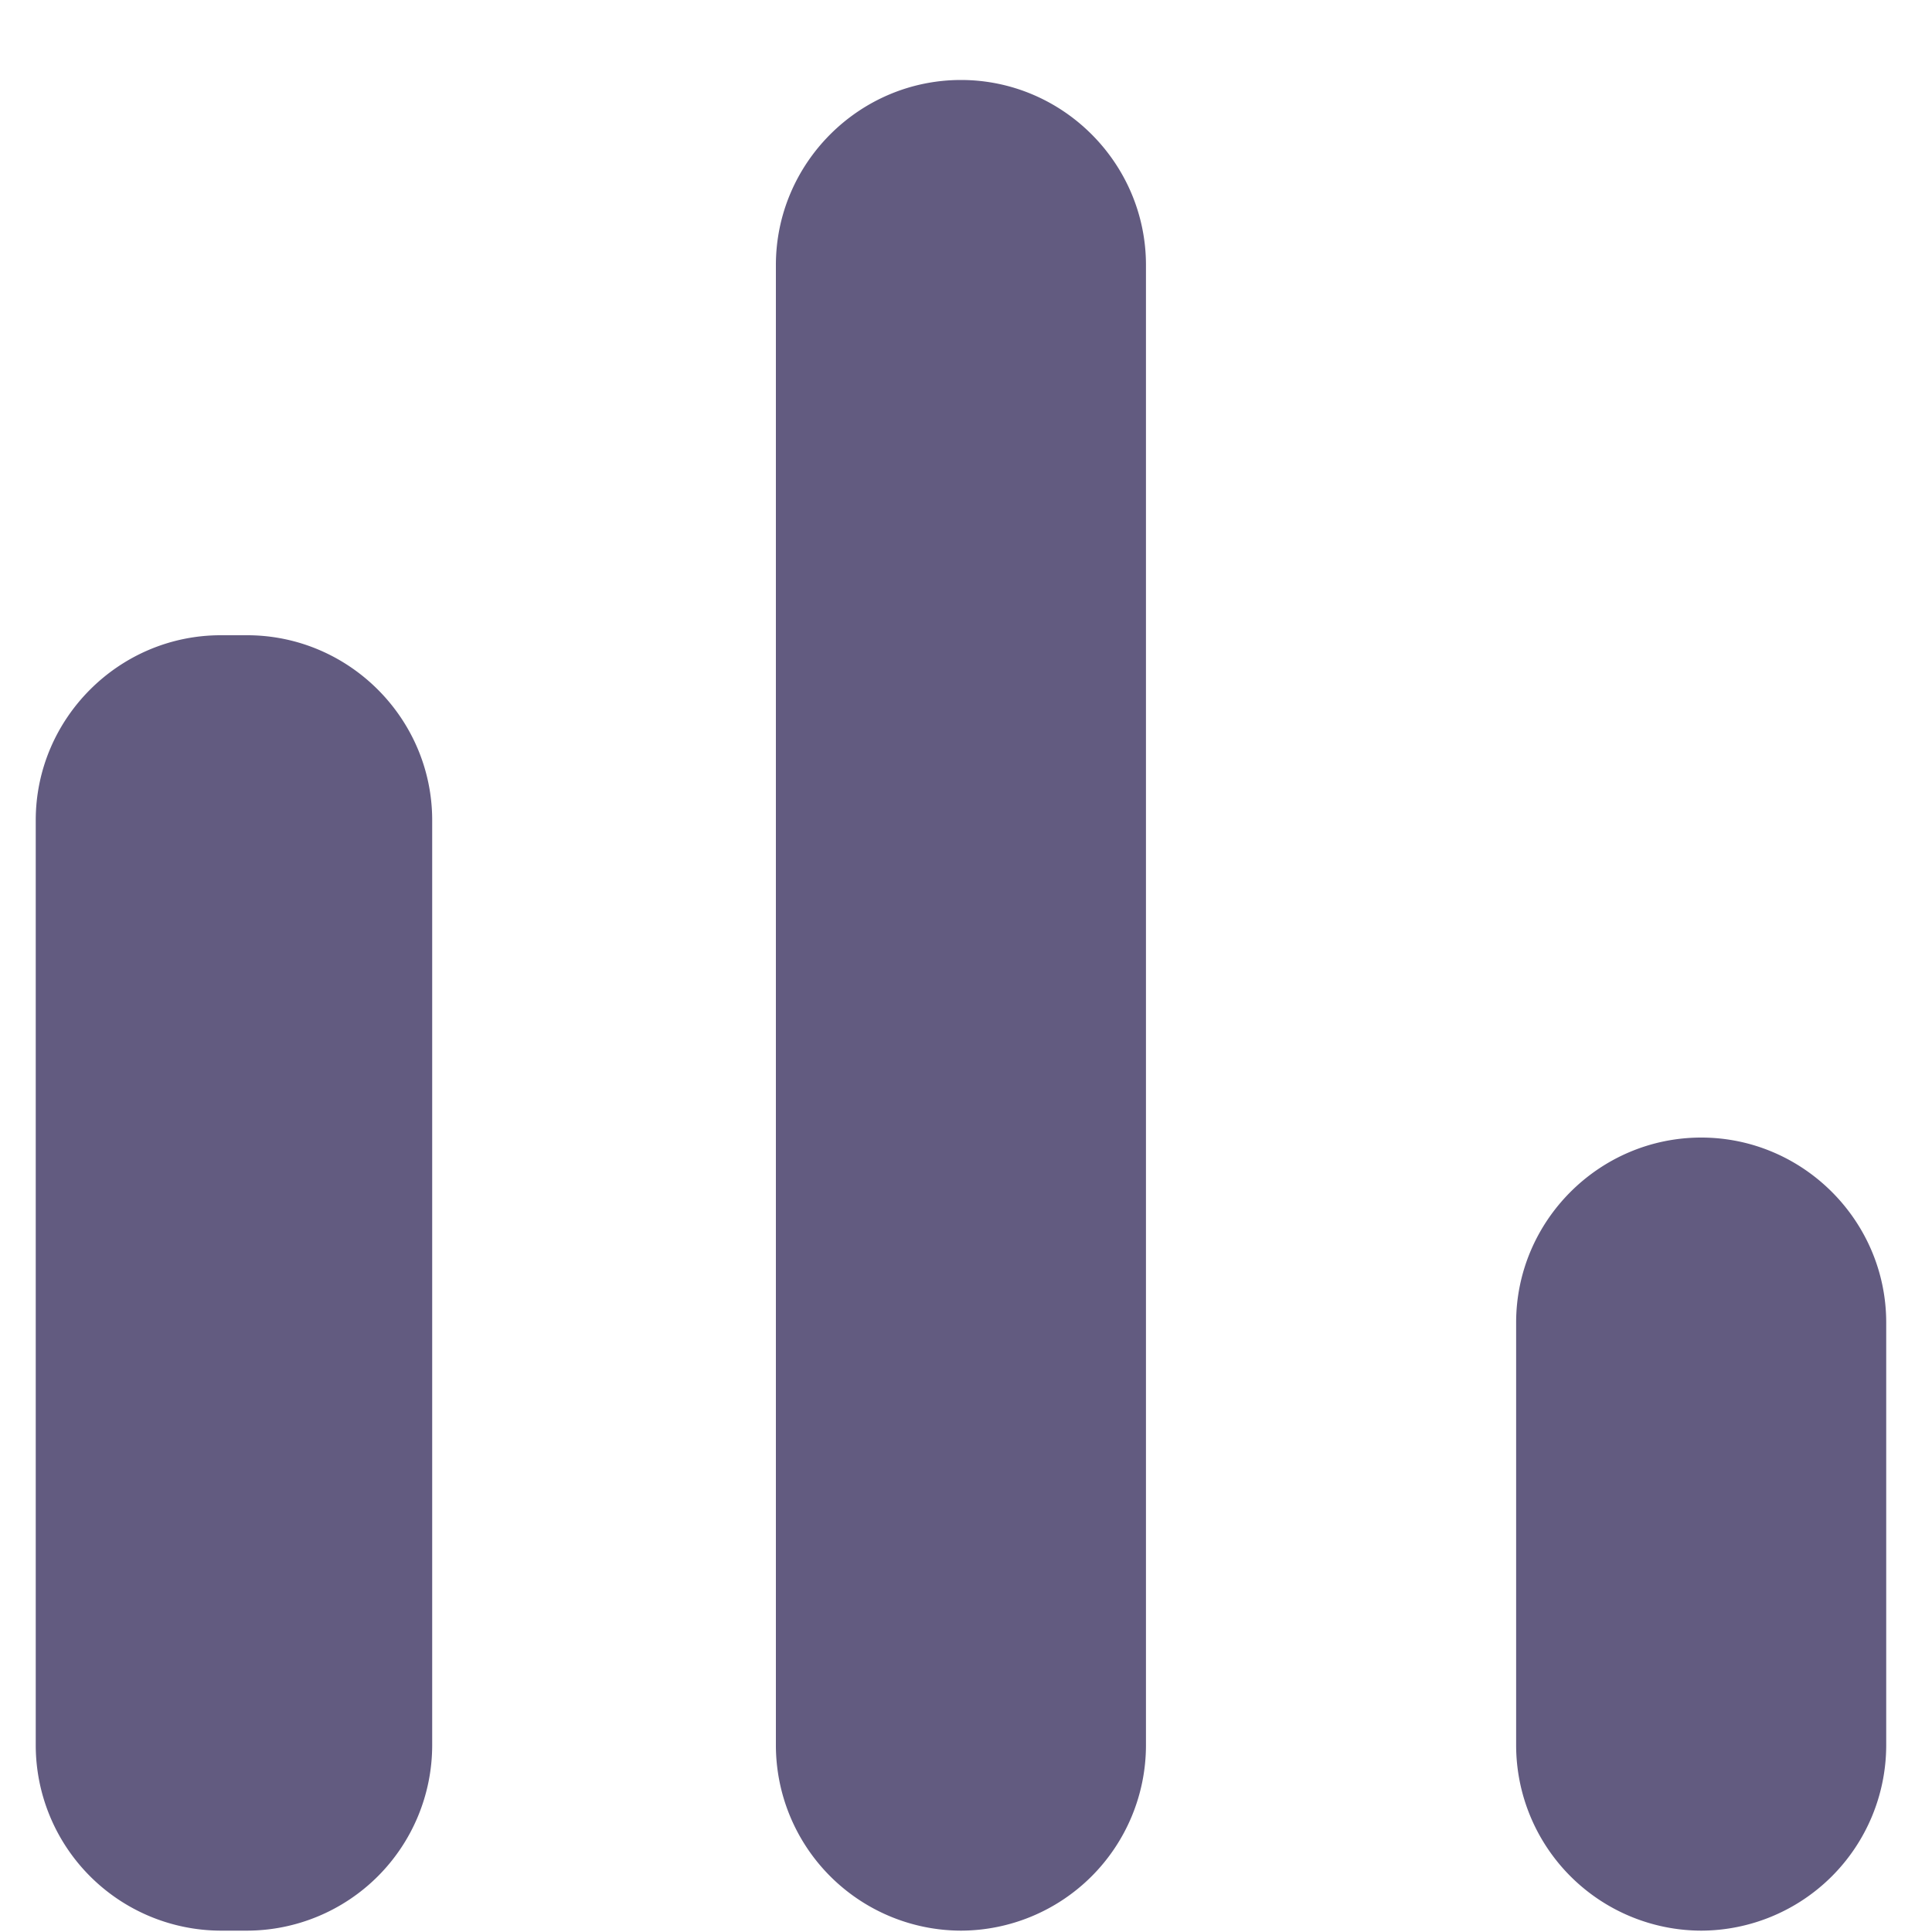 <svg width="20" height="20" fill="none" xmlns="http://www.w3.org/2000/svg"><path d="M2.284 6.576h.274c1.054 0 1.916.862 1.916 1.915v9.58a1.921 1.921 0 01-1.916 1.915h-.274A1.921 1.921 0 01.37 18.07V8.491c0-1.053.862-1.915 1.915-1.915zM9.948.828c1.053 0 1.915.862 1.915 1.916V18.07a1.921 1.921 0 01-1.915 1.916 1.921 1.921 0 01-1.916-1.916V2.744c0-1.054.862-1.916 1.916-1.916zm7.663 10.948c1.053 0 1.915.862 1.915 1.915v4.38a1.921 1.921 0 01-1.915 1.915 1.921 1.921 0 01-1.916-1.916v-4.379c0-1.053.862-1.915 1.916-1.915z" fill="#625B80"/></svg>